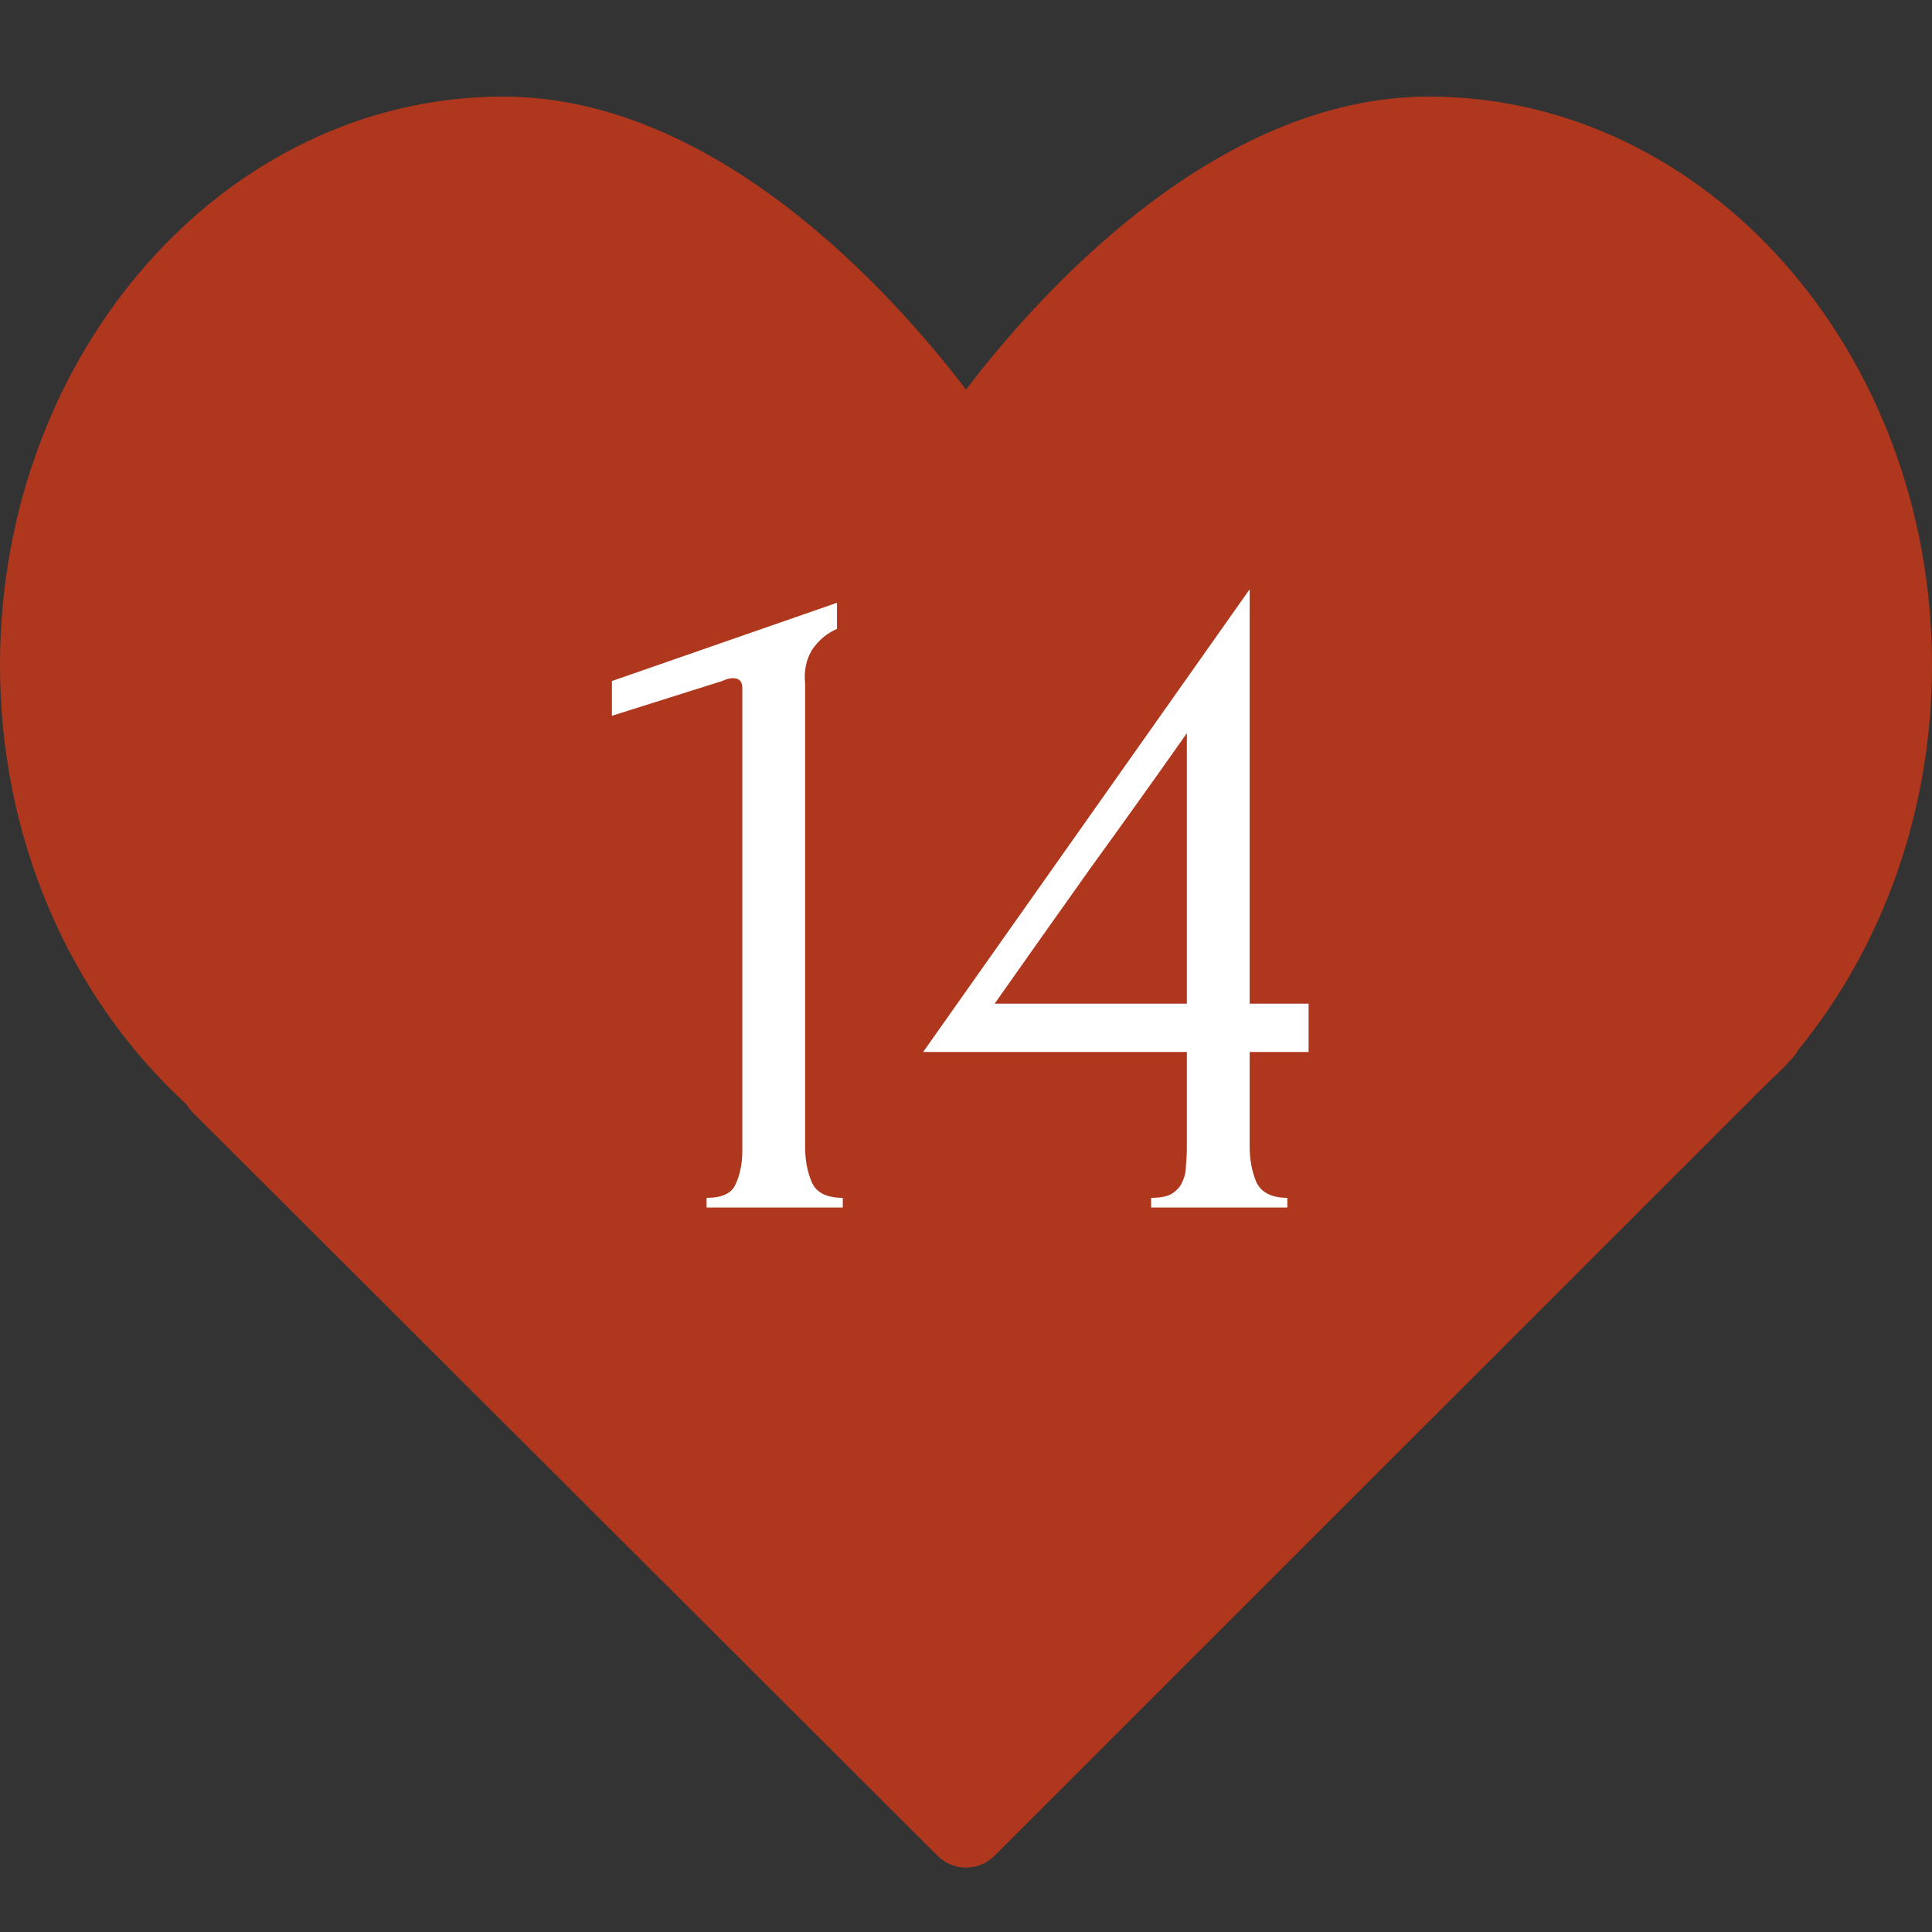 <?xml version="1.0" encoding="UTF-8"?> <svg xmlns="http://www.w3.org/2000/svg" width="40" height="40" viewBox="0 0 40 40" fill="none"><rect x="0" y="0" width="40" height="40" fill="#333333" stroke="none"/><path d="M29.583 2C25.146 2 21.482 6.121 20 8.066C18.518 6.121 14.854 2 10.417 2C4.673 2 0 7.281 0 13.771C0 17.312 1.405 20.612 3.866 22.87C3.901 22.932 3.945 22.989 3.997 23.04L19.412 38.423C19.574 38.585 19.787 38.667 20 38.667C20.213 38.667 20.426 38.585 20.589 38.423L36.517 22.5L36.681 22.341C36.812 22.218 36.94 22.094 37.084 21.934C37.144 21.875 37.194 21.808 37.232 21.735C39.019 19.548 40 16.727 40 13.771C40 7.281 35.327 2 29.583 2Z" fill="#AF371D"></path><path d="M14.629 25V24.8C14.949 24.8 15.149 24.707 15.229 24.52C15.322 24.32 15.369 24.087 15.369 23.82V14.24C15.369 14.107 15.302 14.04 15.169 14.04C15.116 14.04 15.042 14.06 14.949 14.1L12.669 14.82V14.1L17.329 12.48V13.02C17.116 13.113 16.942 13.26 16.809 13.46C16.689 13.66 16.642 13.893 16.669 14.16V23.74C16.669 24.02 16.715 24.267 16.809 24.48C16.902 24.693 17.116 24.8 17.449 24.8V25H14.629ZM23.833 25V24.8C24.019 24.8 24.159 24.773 24.253 24.72C24.359 24.653 24.433 24.573 24.473 24.48C24.526 24.373 24.553 24.26 24.553 24.14C24.566 24.007 24.573 23.873 24.573 23.74V21.78H19.113L25.873 12.2V20.78H27.093V21.78H25.873V23.74C25.873 24.007 25.919 24.253 26.013 24.48C26.119 24.693 26.333 24.8 26.653 24.8V25H23.833ZM24.573 15.18C23.906 16.127 23.239 17.06 22.573 17.98C21.919 18.9 21.259 19.833 20.593 20.78H24.573V15.18Z" fill="white"></path></svg> 
